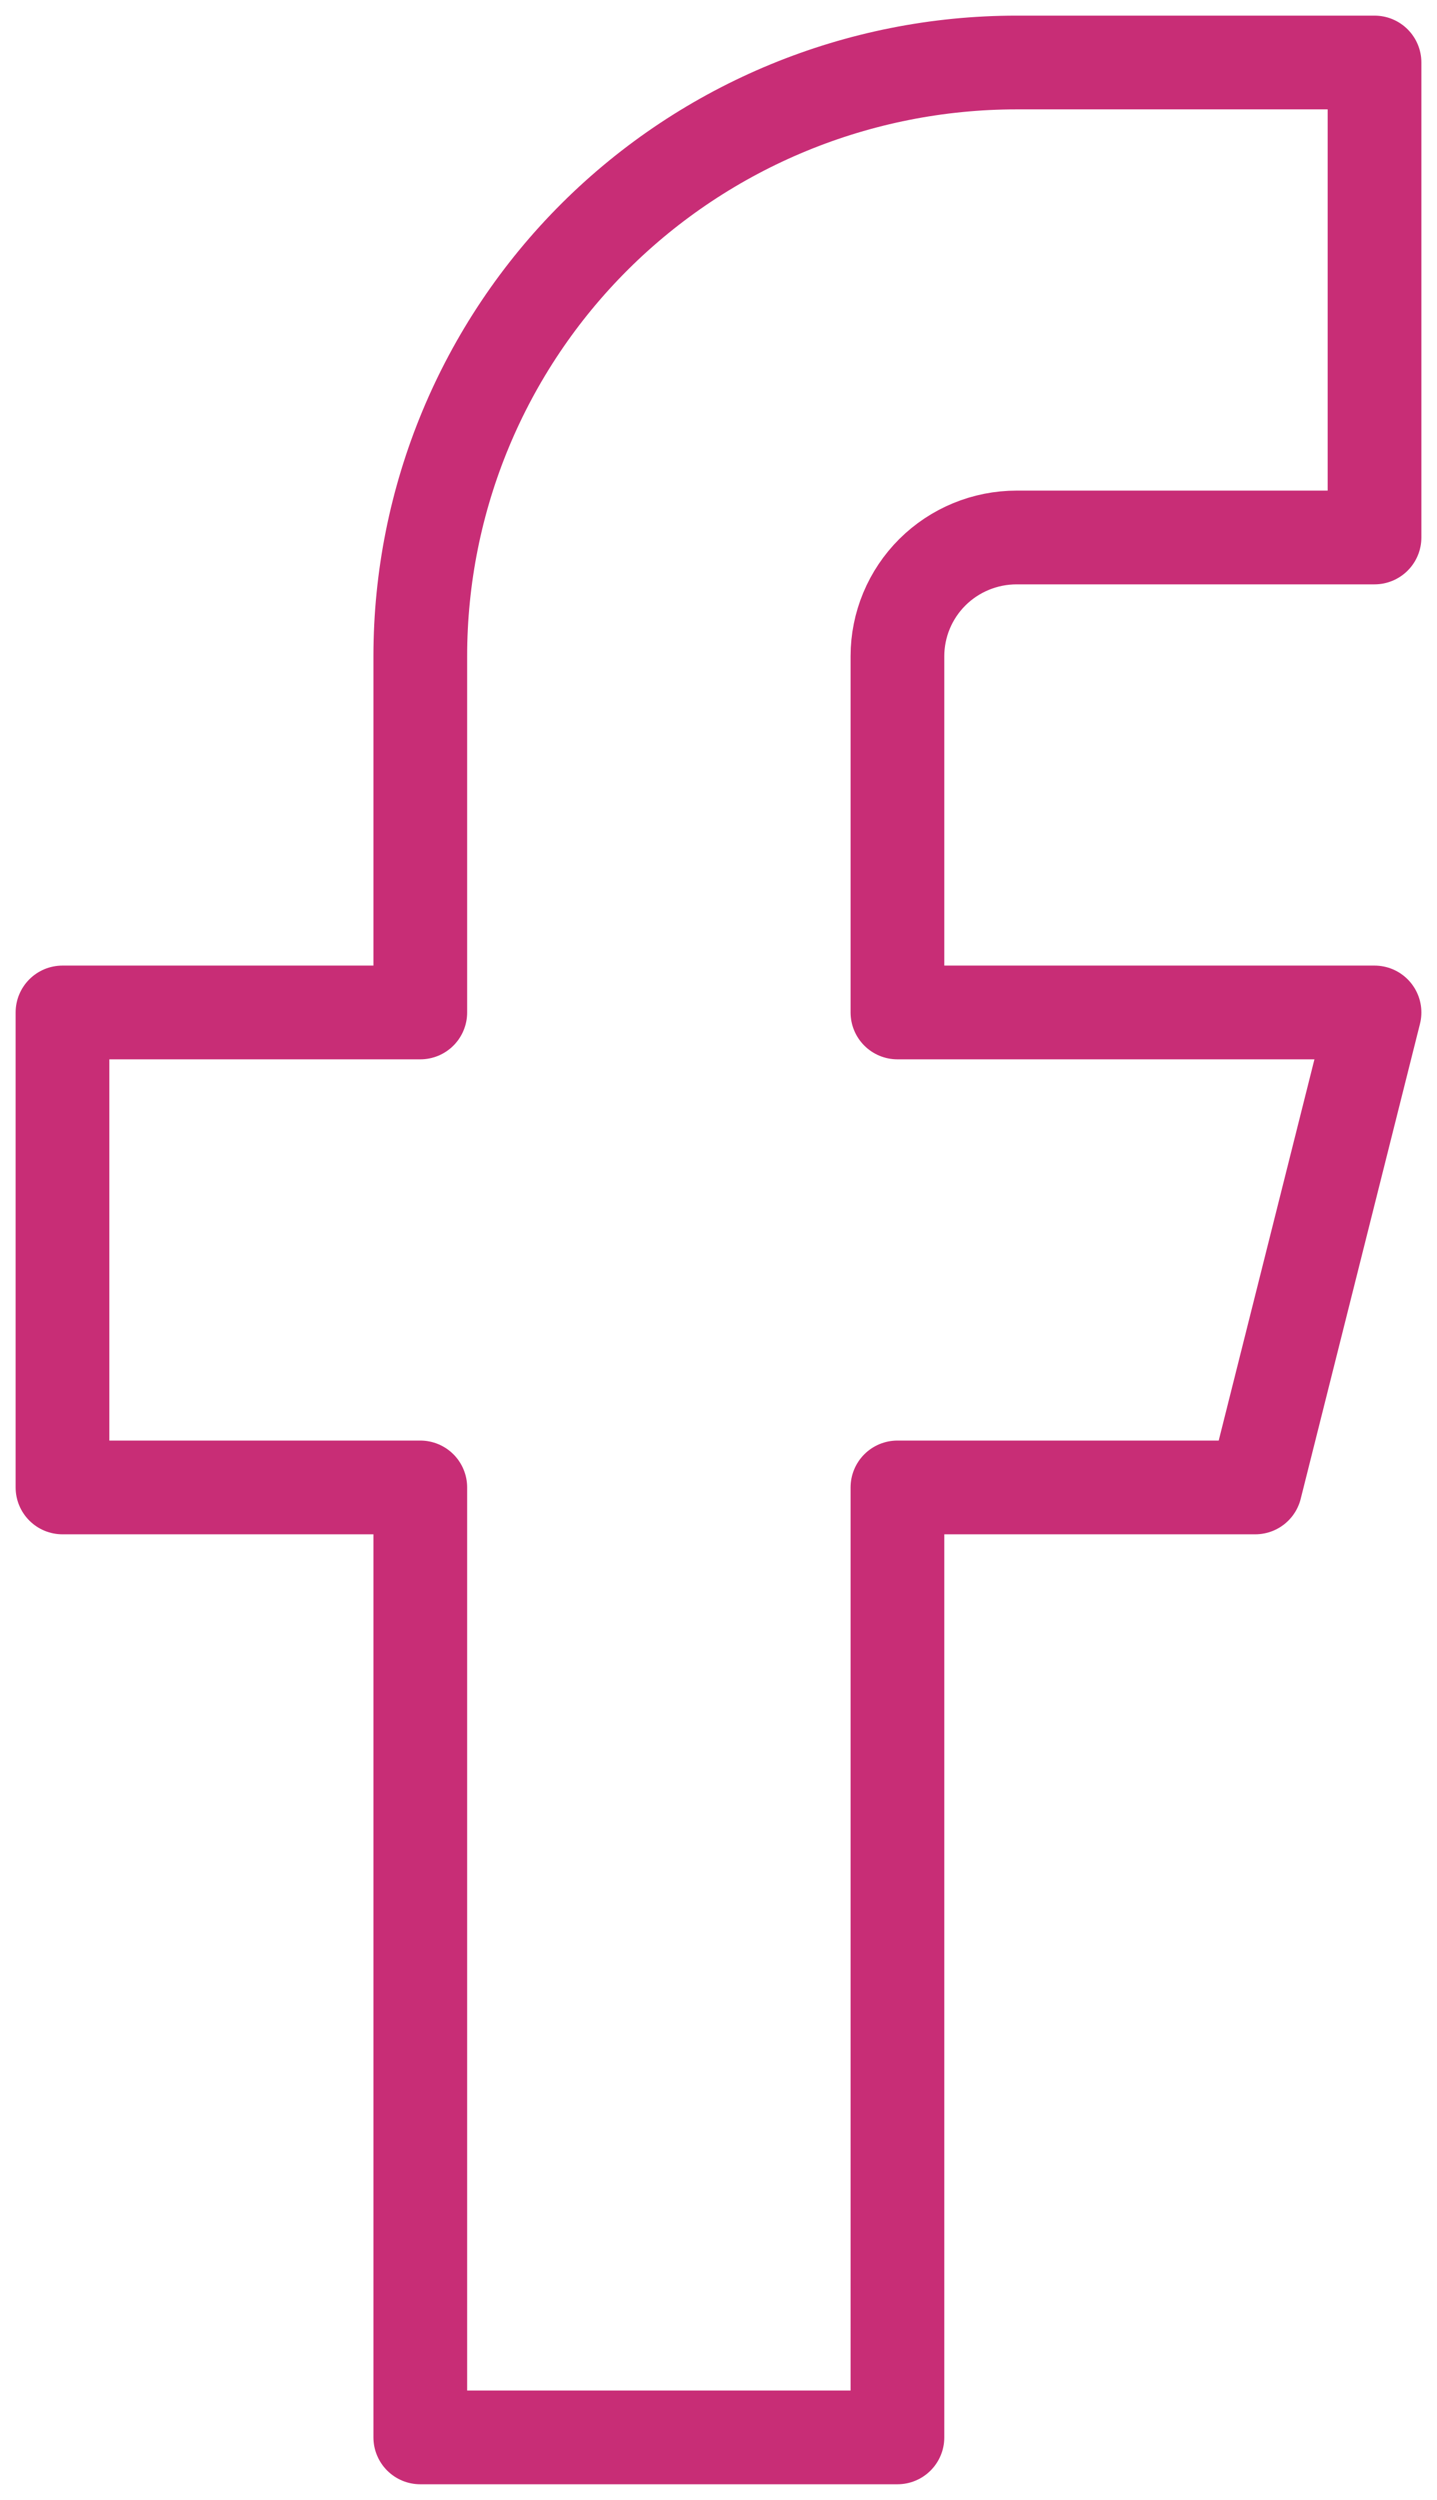 <svg width="23" height="40" viewBox="0 0 23 40" fill="none" xmlns="http://www.w3.org/2000/svg">
<path d="M22 1H16.273C13.741 1 11.313 2.001 9.523 3.782C7.733 5.564 6.727 7.98 6.727 10.5V16.2H1V23.8H6.727V39H14.364V23.8H20.091L22 16.2H14.364V10.5C14.364 9.996 14.565 9.513 14.923 9.156C15.281 8.8 15.766 8.6 16.273 8.6H22V1Z" stroke="#C82D76" stroke-width="1.5" stroke-linecap="round" stroke-linejoin="round"/>
</svg>

